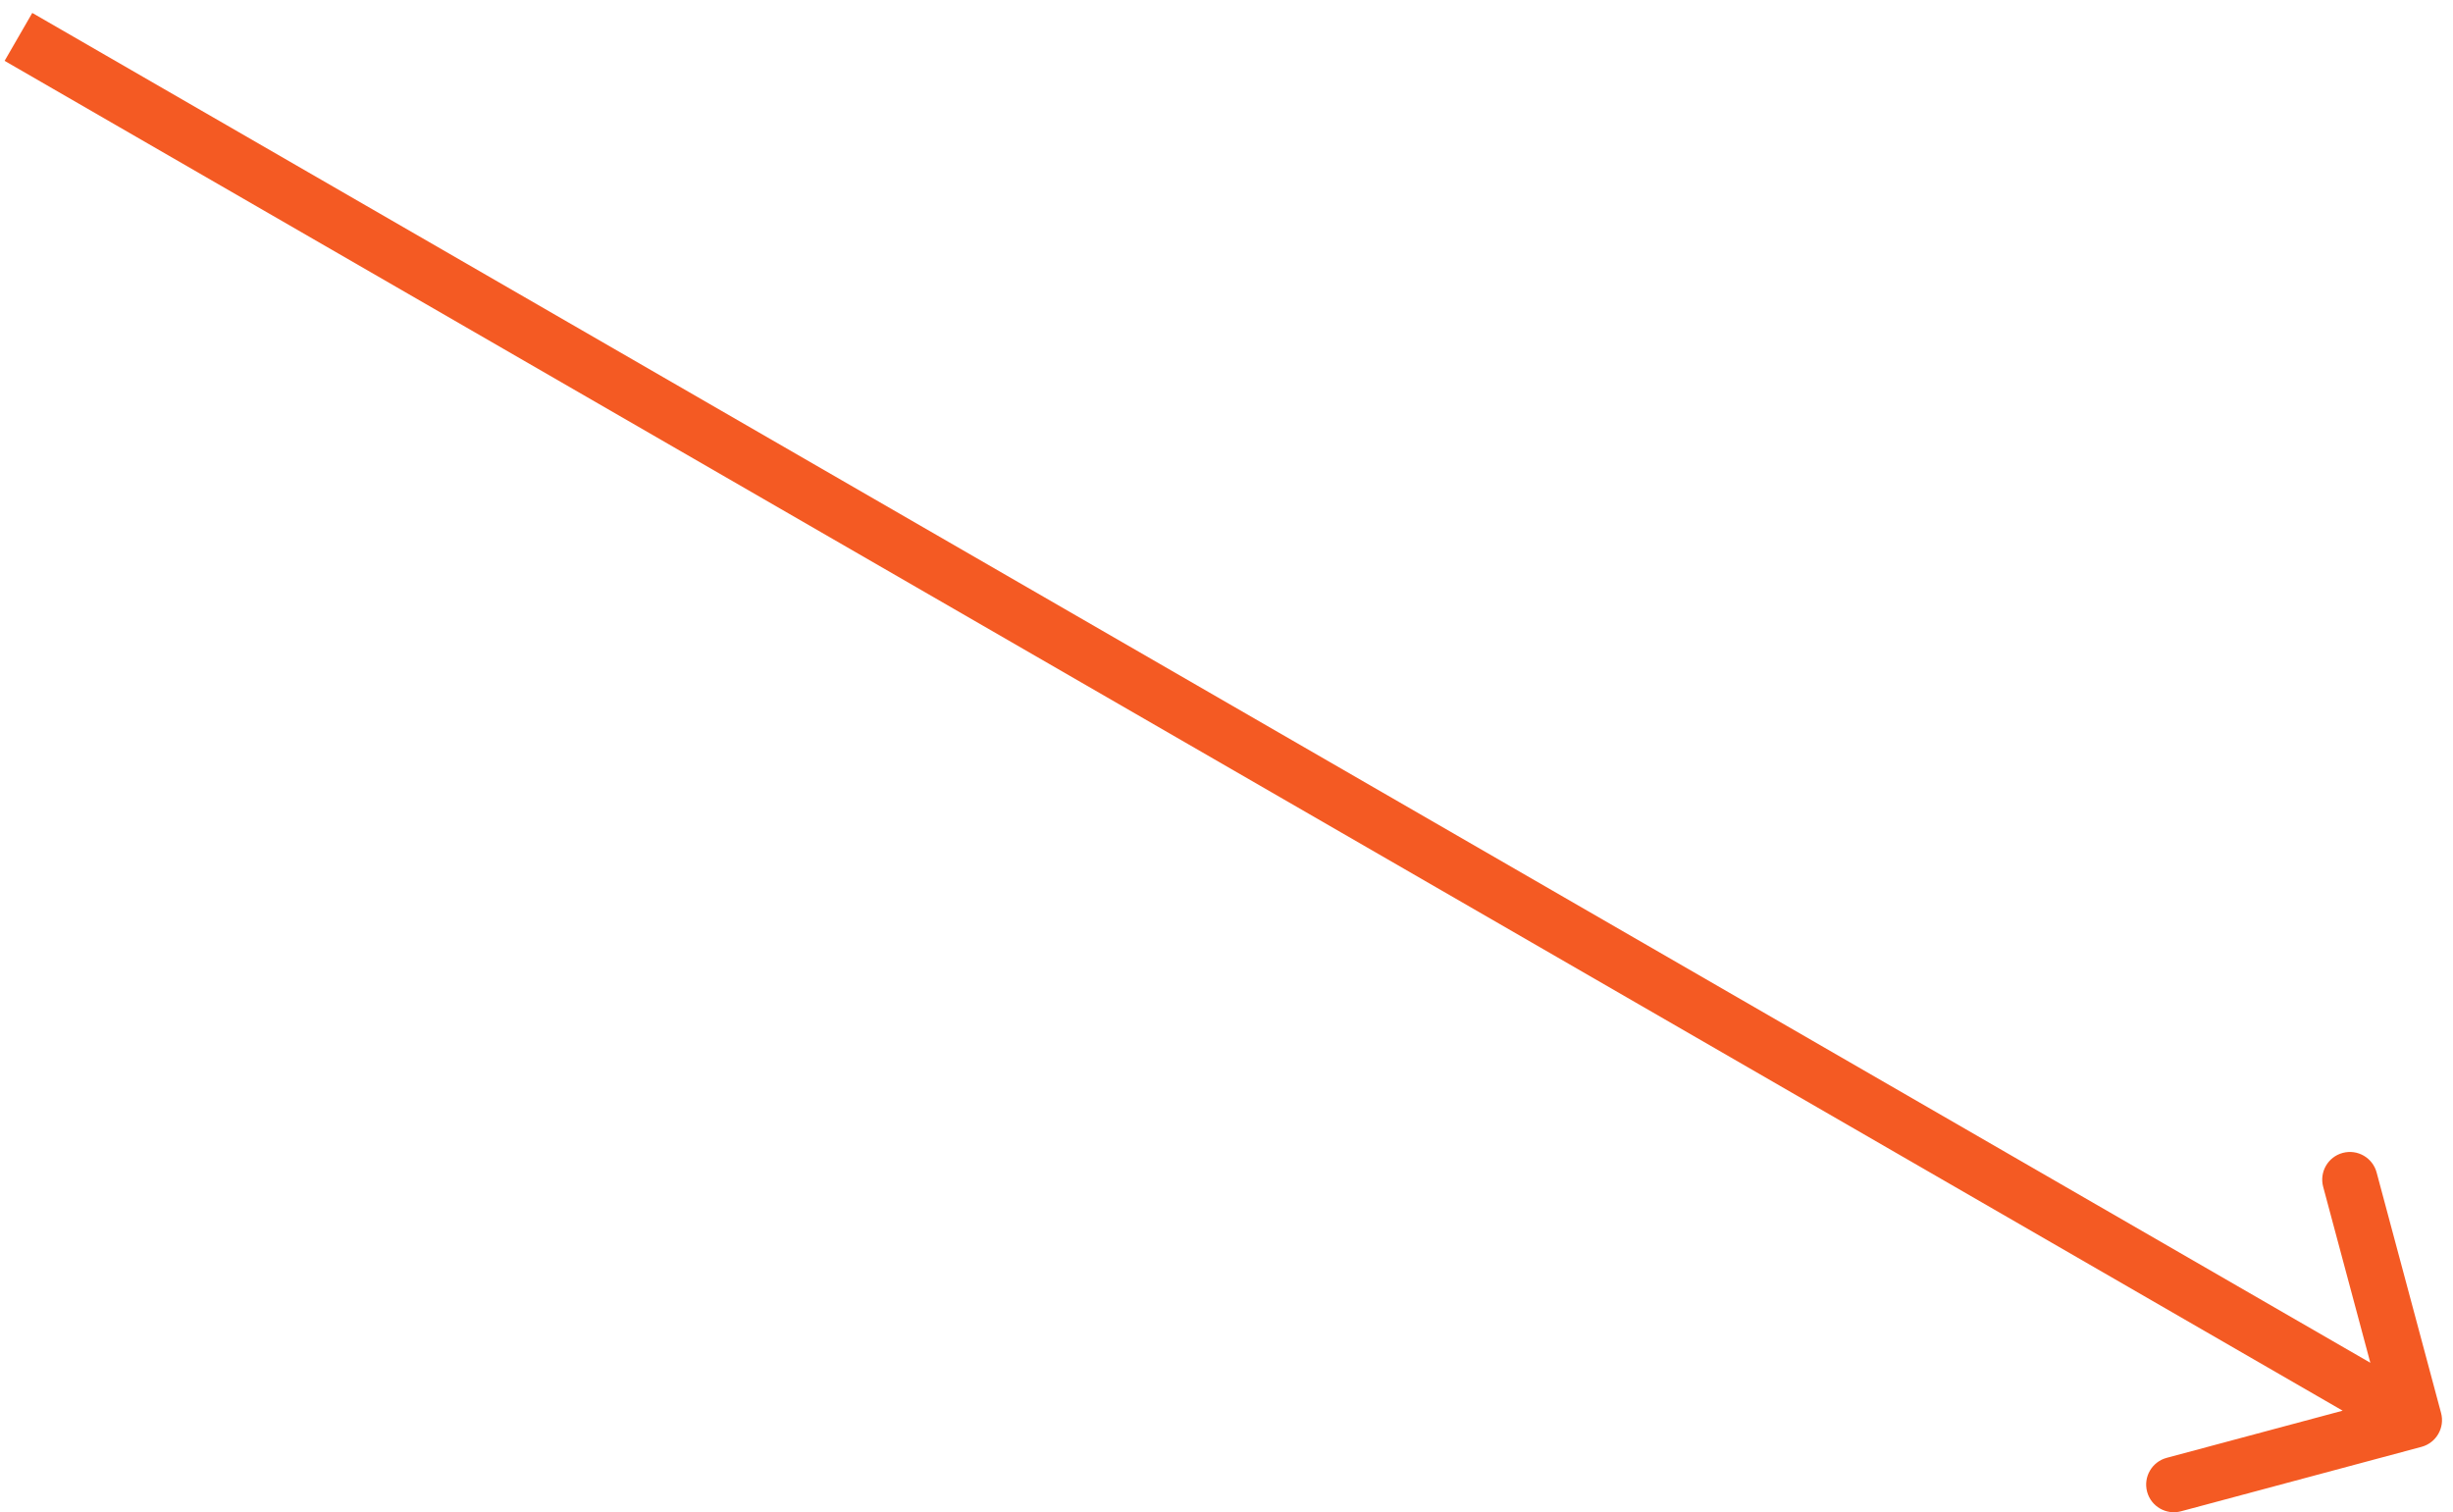 <?xml version="1.0" encoding="UTF-8"?> <svg xmlns="http://www.w3.org/2000/svg" width="133" height="82" viewBox="0 0 133 82" fill="none"><path d="M132.353 76.612C132.567 77.412 132.092 78.234 131.292 78.449L118.252 81.943C117.452 82.157 116.629 81.683 116.415 80.882C116.201 80.082 116.675 79.26 117.476 79.045L129.067 75.939L125.961 64.348C125.746 63.548 126.221 62.725 127.022 62.511C127.822 62.297 128.644 62.772 128.859 63.572L132.353 76.612ZM1.75 0.701L131.654 75.701L130.154 78.299L0.25 3.299L1.75 0.701Z" fill="#F45A23"></path></svg> 